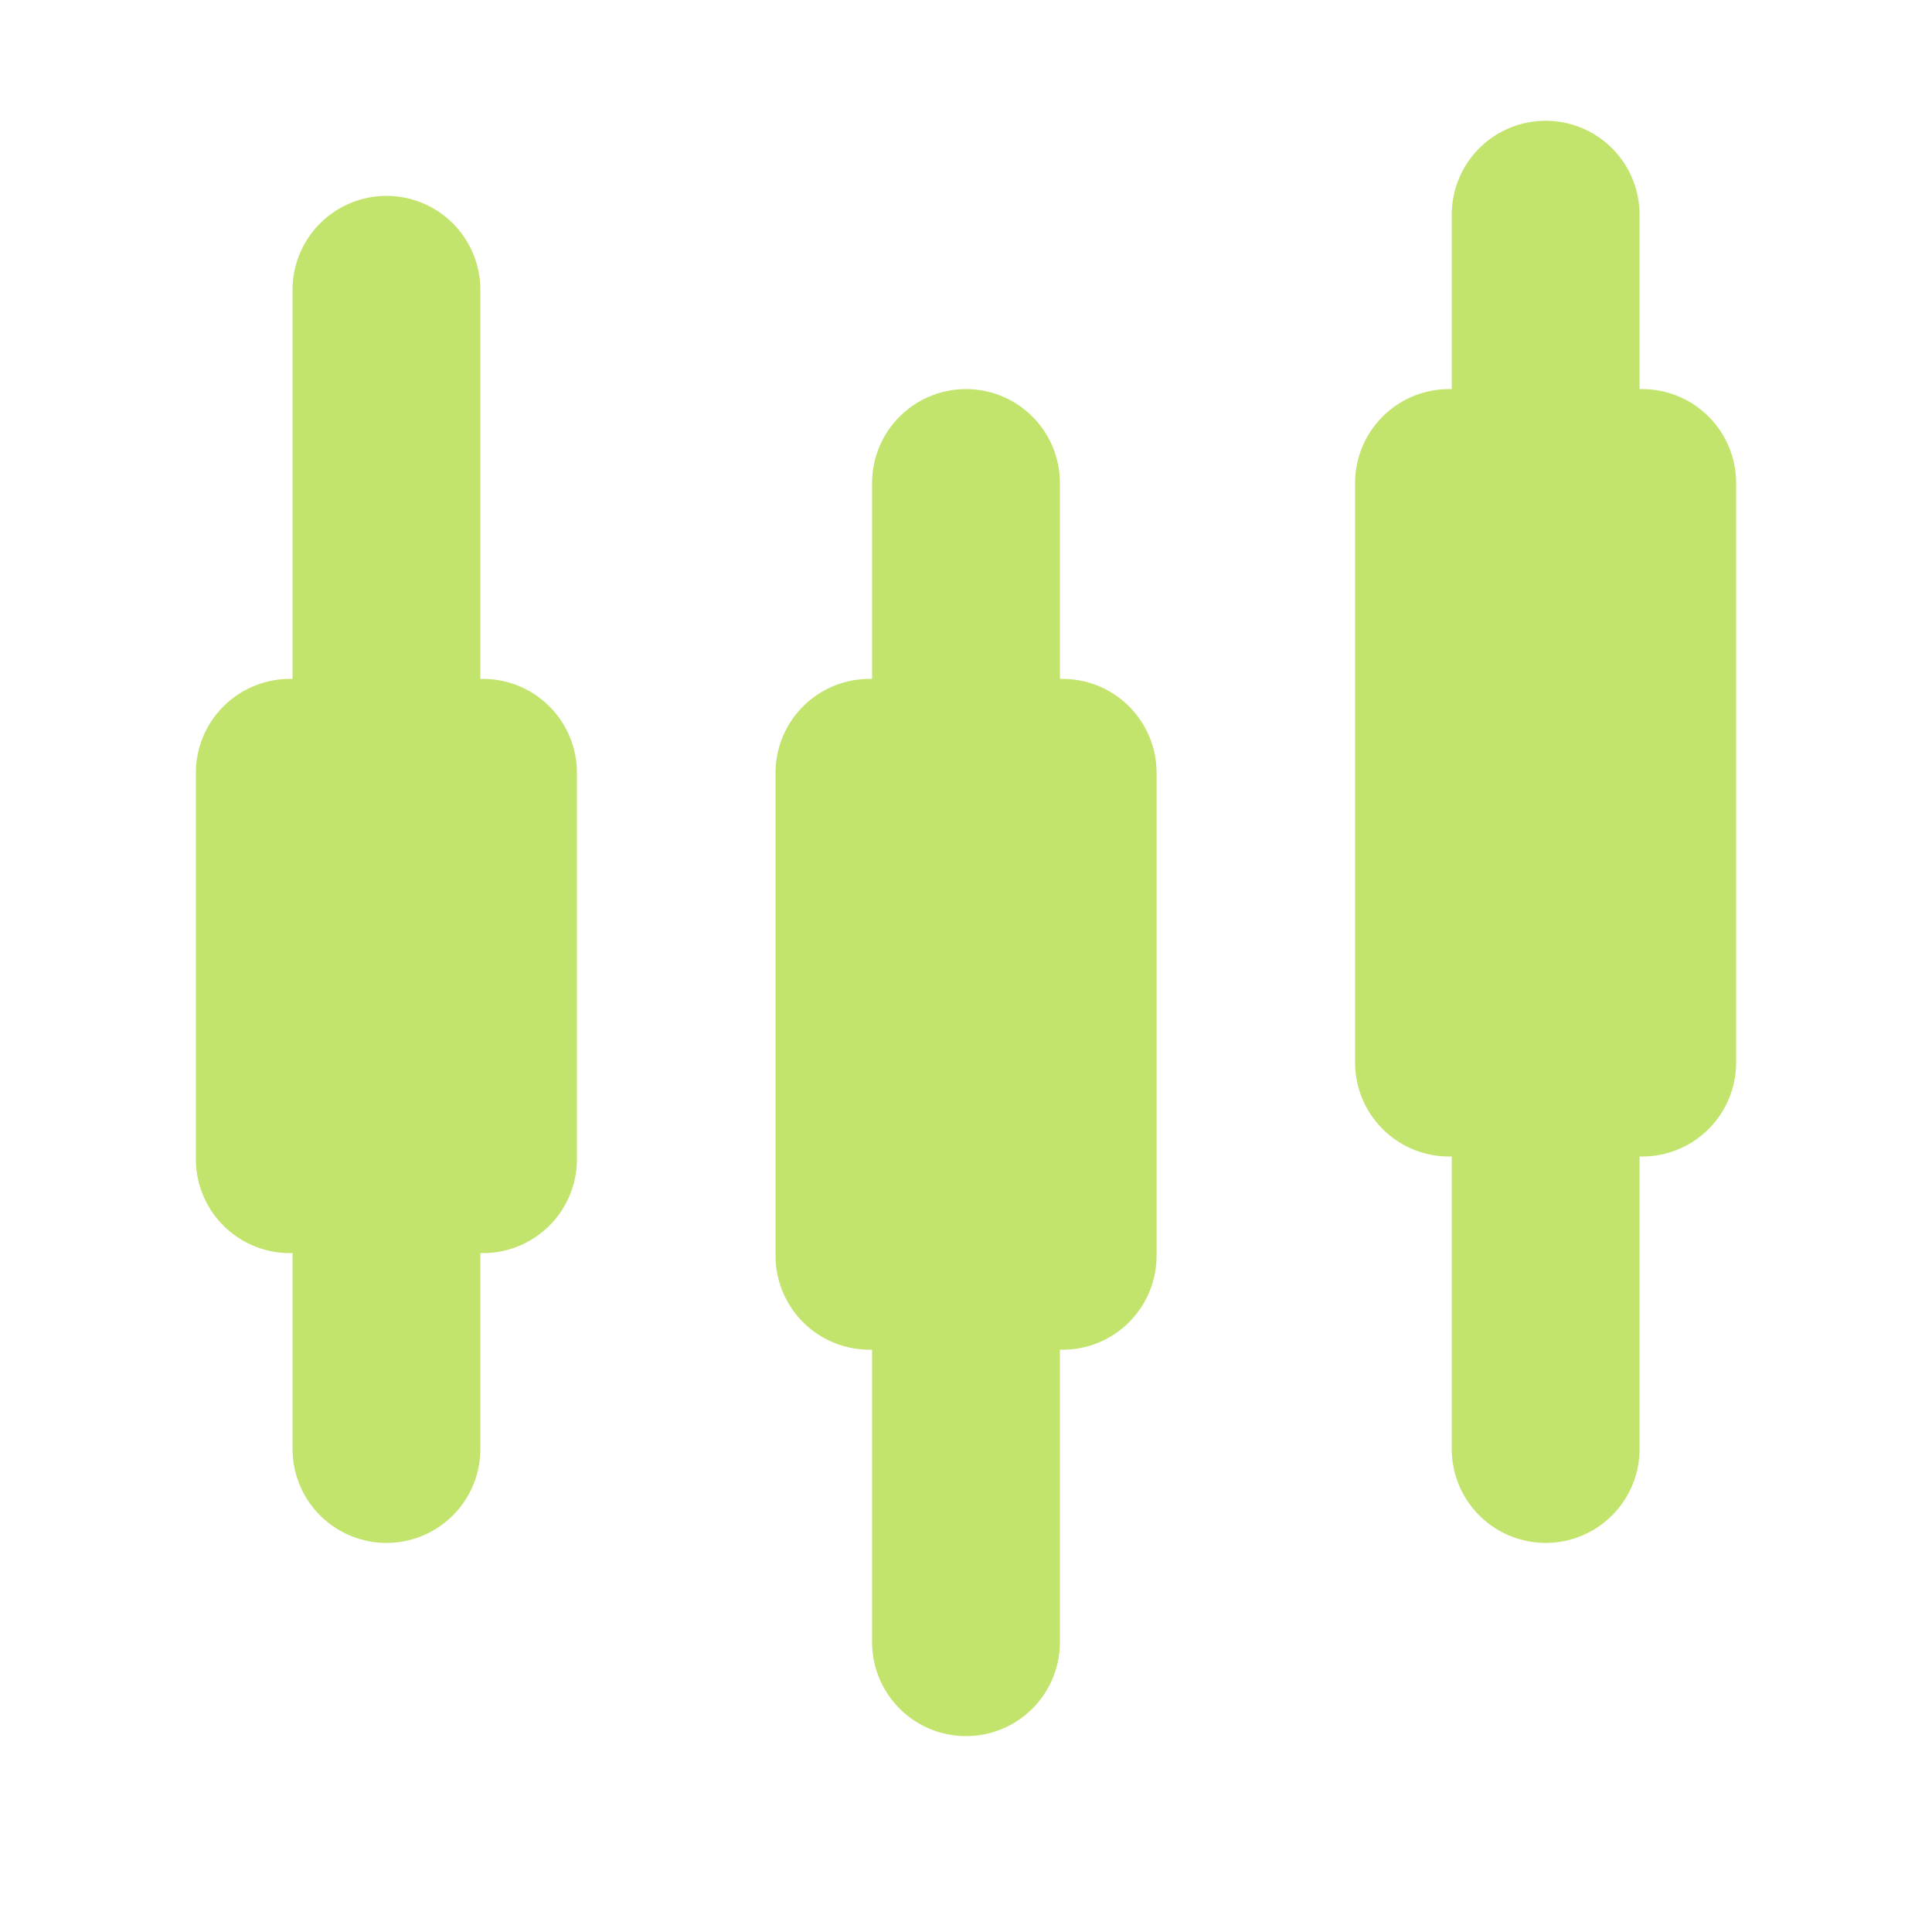 <svg width="36" height="36" viewBox="0 0 36 36" fill="none" xmlns="http://www.w3.org/2000/svg">
<path d="M7.201 14.4V5.4" stroke="#C2E46D" stroke-width="3.5" stroke-linecap="round" stroke-linejoin="round"/>
<path d="M7.201 21.6V27" stroke="#C2E46D" stroke-width="3.5" stroke-linecap="round" stroke-linejoin="round"/>
<path d="M28.801 4L28.801 27" stroke="#C2E46D" stroke-width="3.5" stroke-linecap="round" stroke-linejoin="round"/>
<path d="M18 14.4V9" stroke="#C2E46D" stroke-width="3.5" stroke-linecap="round" stroke-linejoin="round"/>
<path d="M18 23.4V30.6" stroke="#C2E46D" stroke-width="3.5" stroke-linecap="round" stroke-linejoin="round"/>
<path d="M19.801 14.4H16.201V23.4H19.801V14.4Z" fill="#C2E46D" stroke="#C2E46D" stroke-width="3.5" stroke-linecap="round" stroke-linejoin="round"/>
<path d="M30.6 9H27V19.8H30.6V9Z" fill="#C2E46D" stroke="#C2E46D" stroke-width="3.5" stroke-linecap="round" stroke-linejoin="round"/>
<path d="M9 14.4H5.4V21.6H9V14.4Z" fill="#C2E46D" stroke="#C2E46D" stroke-width="3.5" stroke-linecap="round" stroke-linejoin="round"/>
</svg>
